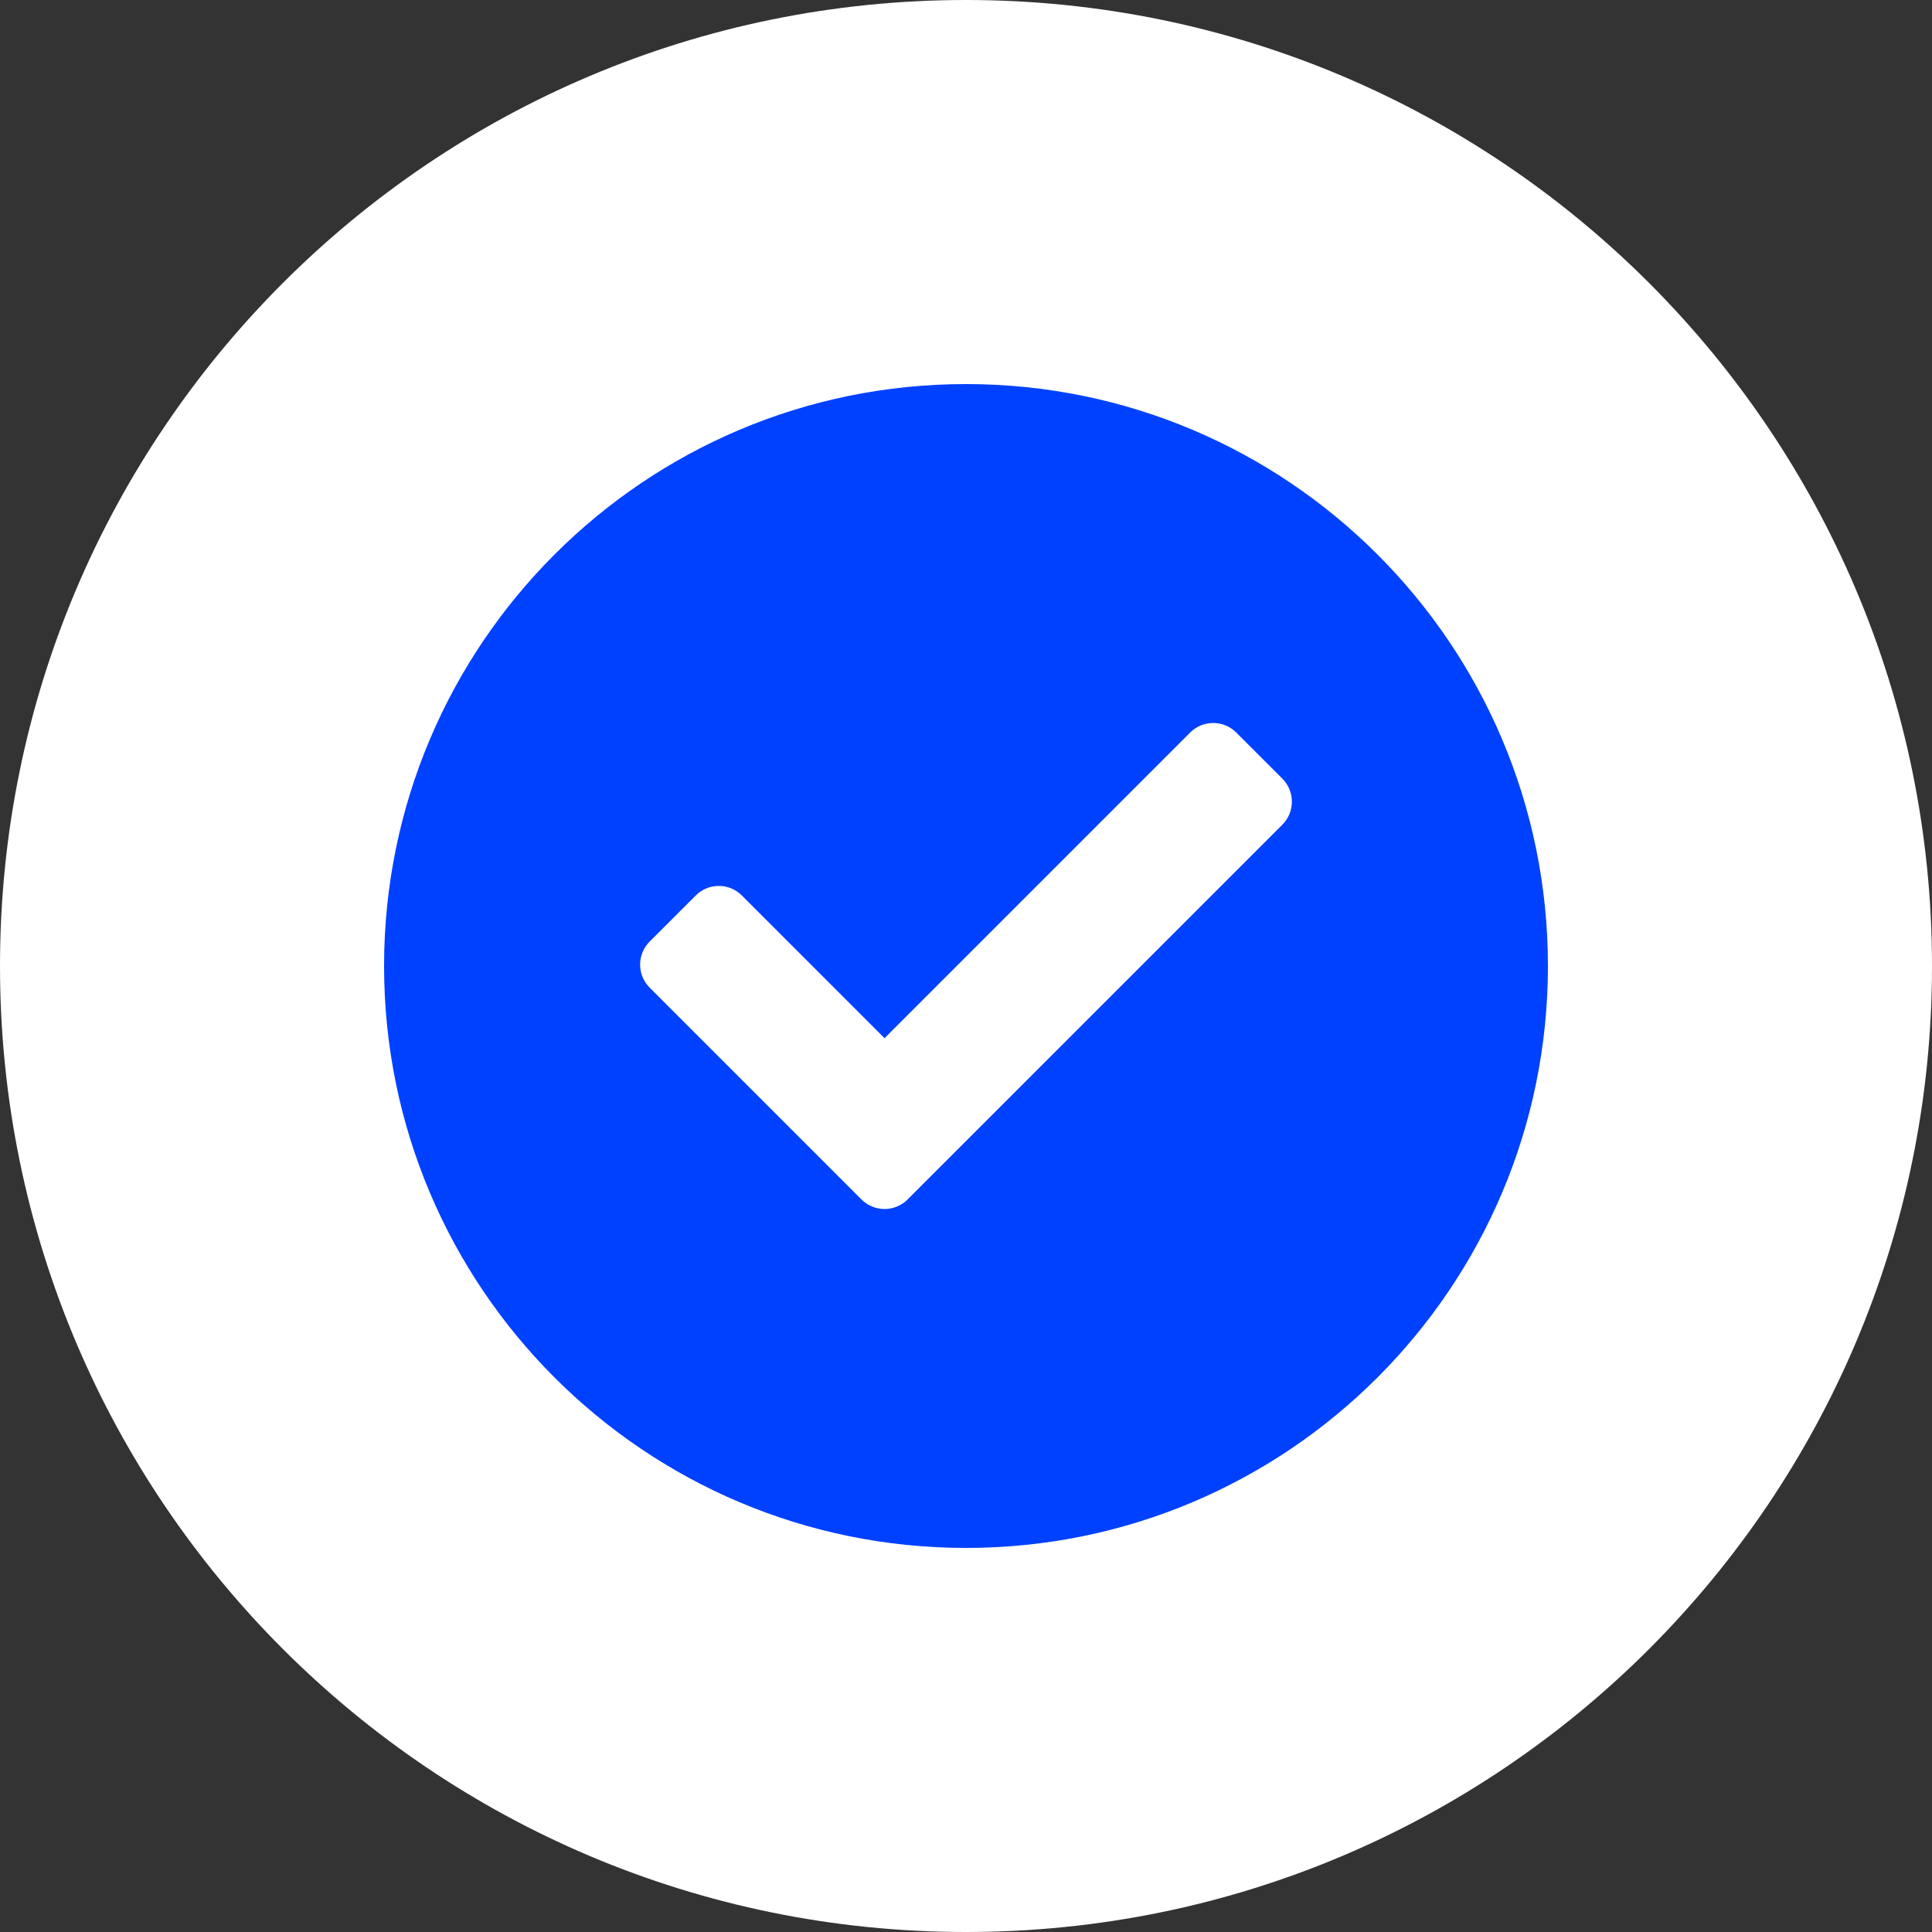 <?xml version="1.0" encoding="UTF-8"?> <svg xmlns="http://www.w3.org/2000/svg" width="166" height="166" viewBox="0 0 166 166" fill="none"><rect x="0" y="0" width="166" height="166" fill="#333333" stroke="none"/><g clip-path="url(#clip0_2136_26)"><path d="M166 83C166 37.16 128.84 0 83 0C37.16 0 0 37.16 0 83C0 128.84 37.16 166 83 166C128.84 166 166 128.84 166 83Z" fill="white"></path><path d="M133 83C133 55.386 110.614 33 83 33C55.386 33 33 55.386 33 83C33 110.614 55.386 133 83 133C110.614 133 133 110.614 133 83Z" fill="#0041FF"></path><path d="M74.02 103.06L55.82 84.86C54.727 83.766 54.727 81.993 55.82 80.9L59.78 76.94C60.873 75.847 62.646 75.847 63.74 76.94L76 89.201L102.26 62.94C103.354 61.847 105.127 61.847 106.22 62.94L110.18 66.9C111.273 67.993 111.273 69.766 110.18 70.86L77.98 103.06C76.886 104.153 75.114 104.153 74.02 103.06Z" fill="white"></path></g><defs><clipPath id="clip0_2136_26"><rect width="166" height="166" fill="white"></rect></clipPath></defs></svg> 